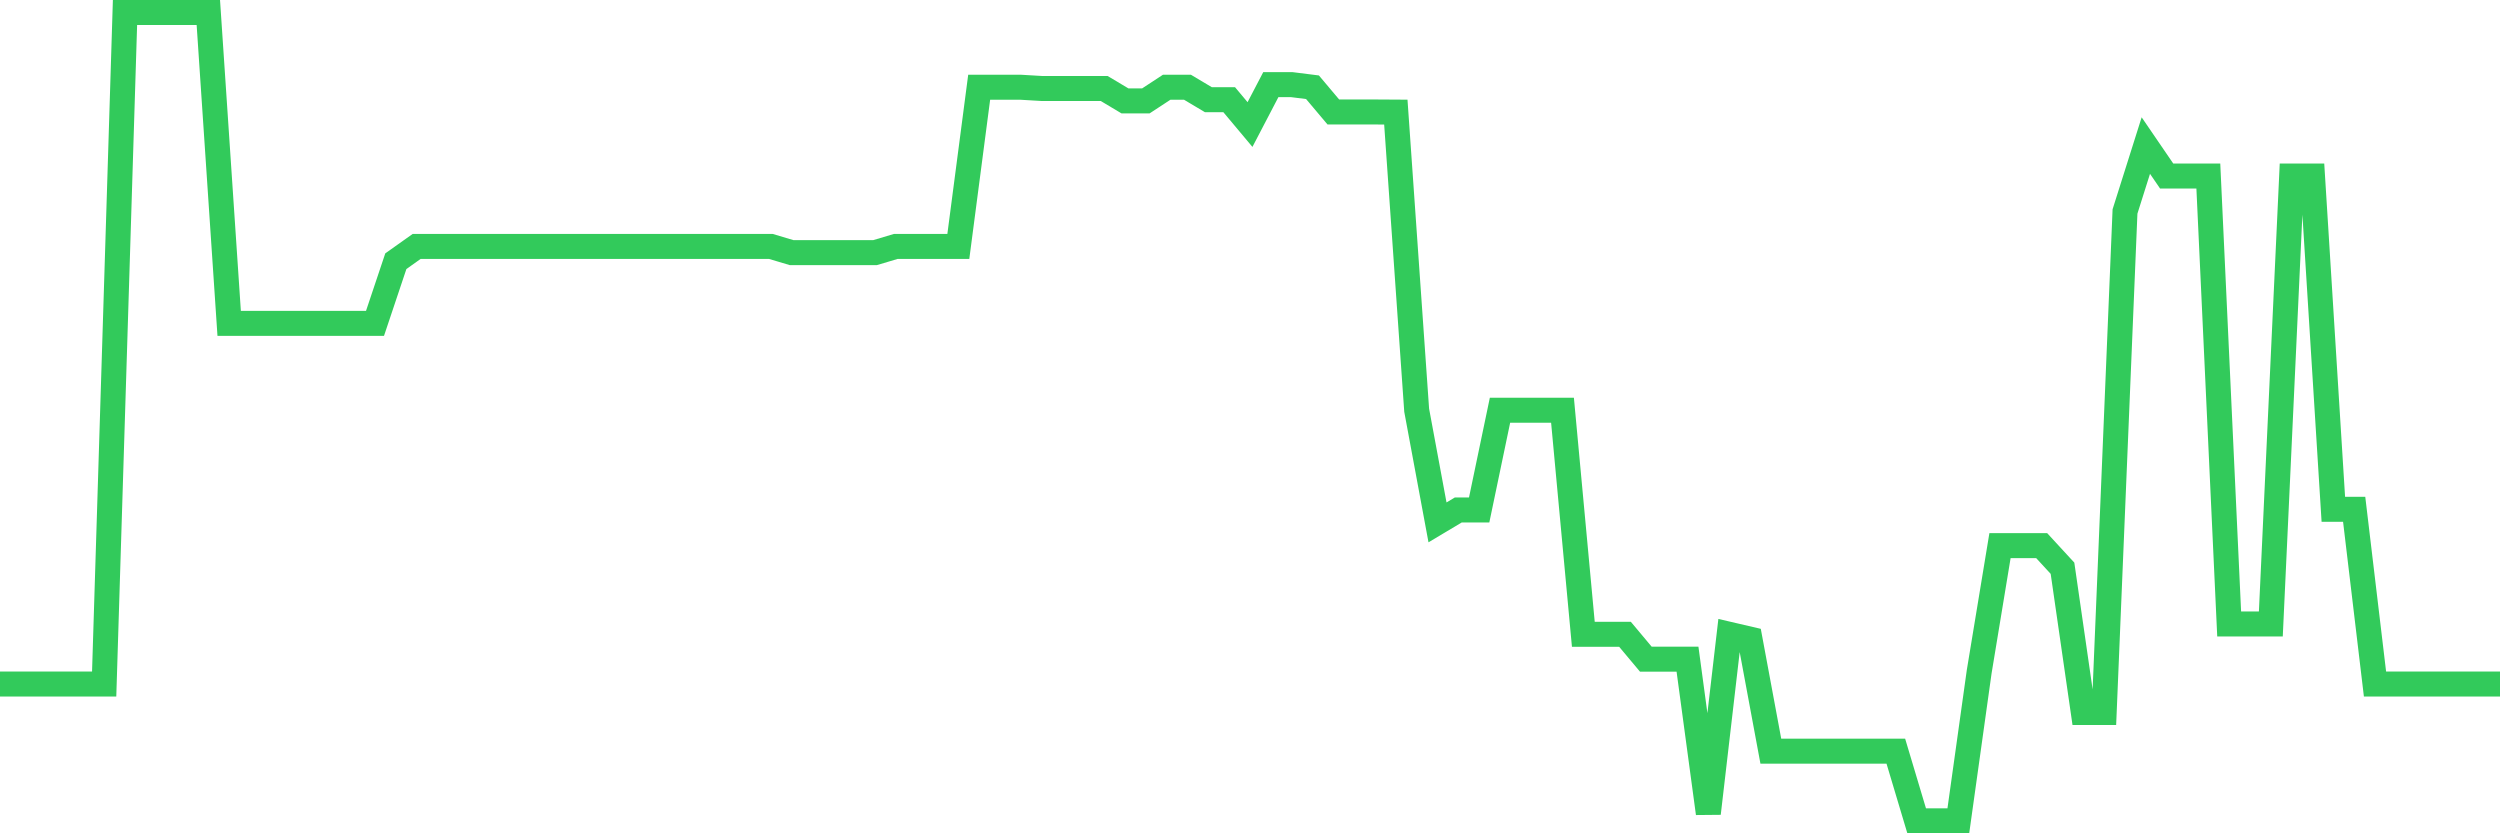 <svg
  xmlns="http://www.w3.org/2000/svg"
  xmlns:xlink="http://www.w3.org/1999/xlink"
  width="120"
  height="40"
  viewBox="0 0 120 40"
  preserveAspectRatio="none"
>
  <polyline
    points="0,32.834 1,32.834 2,32.834 3,32.834 4,32.834 5,32.834 6,0.6 7,0.6 8,0.6 9,0.6 10,0.6 11,15.523 12,15.523 13,15.523 14,15.523 15,15.523 16,15.523 17,15.523 18,15.523 19,12.538 20,11.828 21,11.828 22,11.828 23,11.828 24,11.828 25,11.828 26,11.828 27,11.828 28,11.828 29,11.828 30,11.828 31,11.828 32,11.828 33,11.828 34,11.828 35,11.828 36,11.828 37,11.828 38,12.127 39,12.127 40,12.127 41,12.127 42,12.127 43,11.828 44,11.828 45,11.828 46,11.828 47,4.188 48,4.188 49,4.188 50,4.247 51,4.247 52,4.247 53,4.247 54,4.844 55,4.844 56,4.188 57,4.188 58,4.784 59,4.784 60,5.978 61,4.062 62,4.062 63,4.188 64,5.375 65,5.375 66,5.375 67,5.381 68,19.69 69,25.074 70,24.477 71,24.477 72,19.69 73,19.69 74,19.69 75,19.69 76,30.446 77,30.446 78,30.446 79,31.64 80,31.64 81,31.64 82,39.042 83,30.446 84,30.679 85,36.057 86,36.057 87,36.057 88,36.057 89,36.057 90,36.057 91,36.057 92,39.4 93,39.4 94,39.4 95,32.249 96,26.19 97,26.19 98,26.19 99,27.276 100,34.201 101,34.201 102,10.151 103,6.987 104,8.45 105,8.45 106,8.45 107,29.951 108,29.951 109,29.951 110,8.45 111,8.45 112,24.447 113,24.447 114,32.834 115,32.834 116,32.834 117,32.834 118,32.834 119,32.834 120,32.834"
    fill="none"
    stroke="#32ca5b"
    stroke-width="1.2"
  >
  </polyline>
</svg>